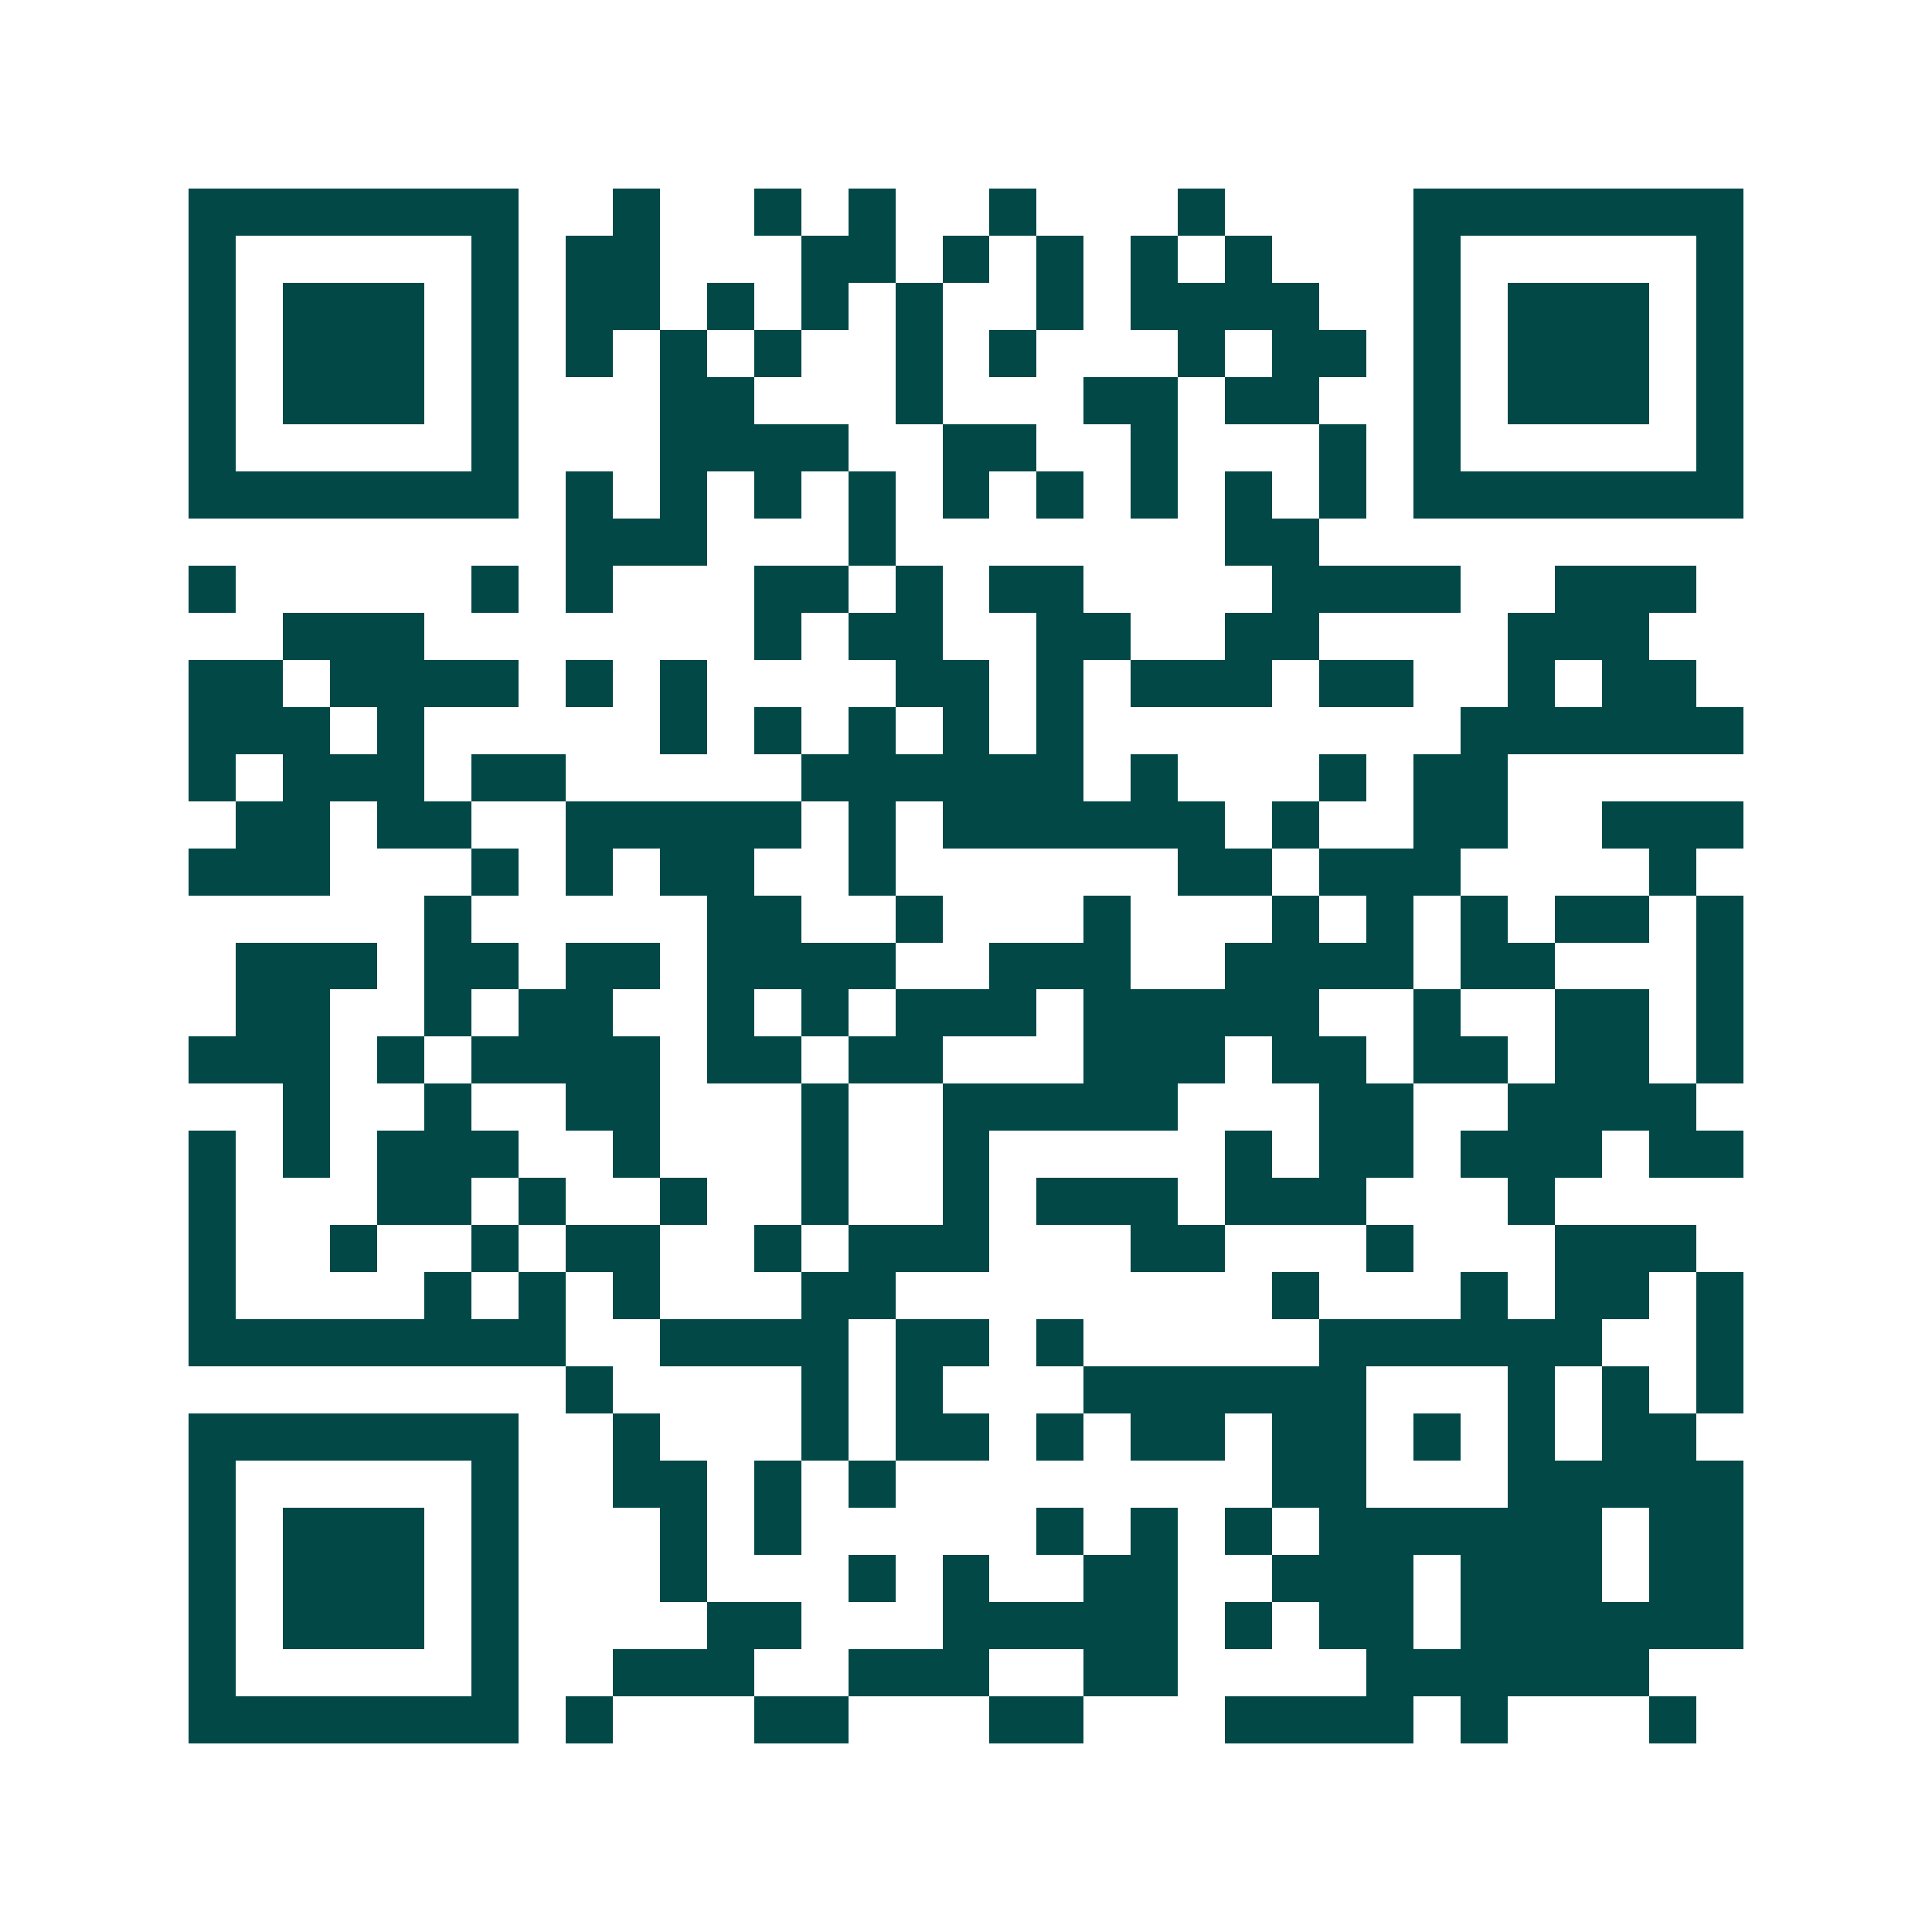 <svg xmlns="http://www.w3.org/2000/svg" width="200" height="200" viewBox="0 0 41 41" shape-rendering="crispEdges"><path fill="#ffffff" d="M0 0h41v41H0z"/><path stroke="#014847" d="M4 4.5h7m2 0h1m2 0h1m1 0h1m2 0h1m3 0h1m4 0h7M4 5.5h1m5 0h1m1 0h2m3 0h2m1 0h1m1 0h1m1 0h1m1 0h1m3 0h1m5 0h1M4 6.5h1m1 0h3m1 0h1m1 0h2m1 0h1m1 0h1m1 0h1m2 0h1m1 0h4m2 0h1m1 0h3m1 0h1M4 7.5h1m1 0h3m1 0h1m1 0h1m1 0h1m1 0h1m2 0h1m1 0h1m3 0h1m1 0h2m1 0h1m1 0h3m1 0h1M4 8.5h1m1 0h3m1 0h1m3 0h2m3 0h1m3 0h2m1 0h2m2 0h1m1 0h3m1 0h1M4 9.5h1m5 0h1m3 0h4m2 0h2m2 0h1m3 0h1m1 0h1m5 0h1M4 10.5h7m1 0h1m1 0h1m1 0h1m1 0h1m1 0h1m1 0h1m1 0h1m1 0h1m1 0h1m1 0h7M12 11.5h3m3 0h1m7 0h2M4 12.5h1m5 0h1m1 0h1m3 0h2m1 0h1m1 0h2m4 0h4m2 0h3M6 13.5h3m7 0h1m1 0h2m2 0h2m2 0h2m4 0h3M4 14.5h2m1 0h4m1 0h1m1 0h1m4 0h2m1 0h1m1 0h3m1 0h2m2 0h1m1 0h2M4 15.5h3m1 0h1m5 0h1m1 0h1m1 0h1m1 0h1m1 0h1m8 0h6M4 16.5h1m1 0h3m1 0h2m5 0h6m1 0h1m3 0h1m1 0h2M5 17.5h2m1 0h2m2 0h5m1 0h1m1 0h6m1 0h1m2 0h2m2 0h3M4 18.5h3m3 0h1m1 0h1m1 0h2m2 0h1m6 0h2m1 0h3m4 0h1M9 19.5h1m5 0h2m2 0h1m3 0h1m3 0h1m1 0h1m1 0h1m1 0h2m1 0h1M5 20.5h3m1 0h2m1 0h2m1 0h4m2 0h3m2 0h4m1 0h2m3 0h1M5 21.5h2m2 0h1m1 0h2m2 0h1m1 0h1m1 0h3m1 0h5m2 0h1m2 0h2m1 0h1M4 22.5h3m1 0h1m1 0h4m1 0h2m1 0h2m3 0h3m1 0h2m1 0h2m1 0h2m1 0h1M6 23.5h1m2 0h1m2 0h2m3 0h1m2 0h5m3 0h2m2 0h4M4 24.5h1m1 0h1m1 0h3m2 0h1m3 0h1m2 0h1m5 0h1m1 0h2m1 0h3m1 0h2M4 25.5h1m3 0h2m1 0h1m2 0h1m2 0h1m2 0h1m1 0h3m1 0h3m3 0h1M4 26.5h1m2 0h1m2 0h1m1 0h2m2 0h1m1 0h3m3 0h2m3 0h1m3 0h3M4 27.5h1m4 0h1m1 0h1m1 0h1m3 0h2m8 0h1m3 0h1m1 0h2m1 0h1M4 28.5h8m2 0h4m1 0h2m1 0h1m5 0h6m2 0h1M12 29.5h1m4 0h1m1 0h1m3 0h6m3 0h1m1 0h1m1 0h1M4 30.5h7m2 0h1m3 0h1m1 0h2m1 0h1m1 0h2m1 0h2m1 0h1m1 0h1m1 0h2M4 31.5h1m5 0h1m2 0h2m1 0h1m1 0h1m8 0h2m3 0h5M4 32.5h1m1 0h3m1 0h1m3 0h1m1 0h1m5 0h1m1 0h1m1 0h1m1 0h6m1 0h2M4 33.5h1m1 0h3m1 0h1m3 0h1m3 0h1m1 0h1m2 0h2m2 0h3m1 0h3m1 0h2M4 34.5h1m1 0h3m1 0h1m4 0h2m3 0h5m1 0h1m1 0h2m1 0h6M4 35.5h1m5 0h1m2 0h3m2 0h3m2 0h2m4 0h6M4 36.5h7m1 0h1m3 0h2m3 0h2m3 0h4m1 0h1m3 0h1"/></svg>
